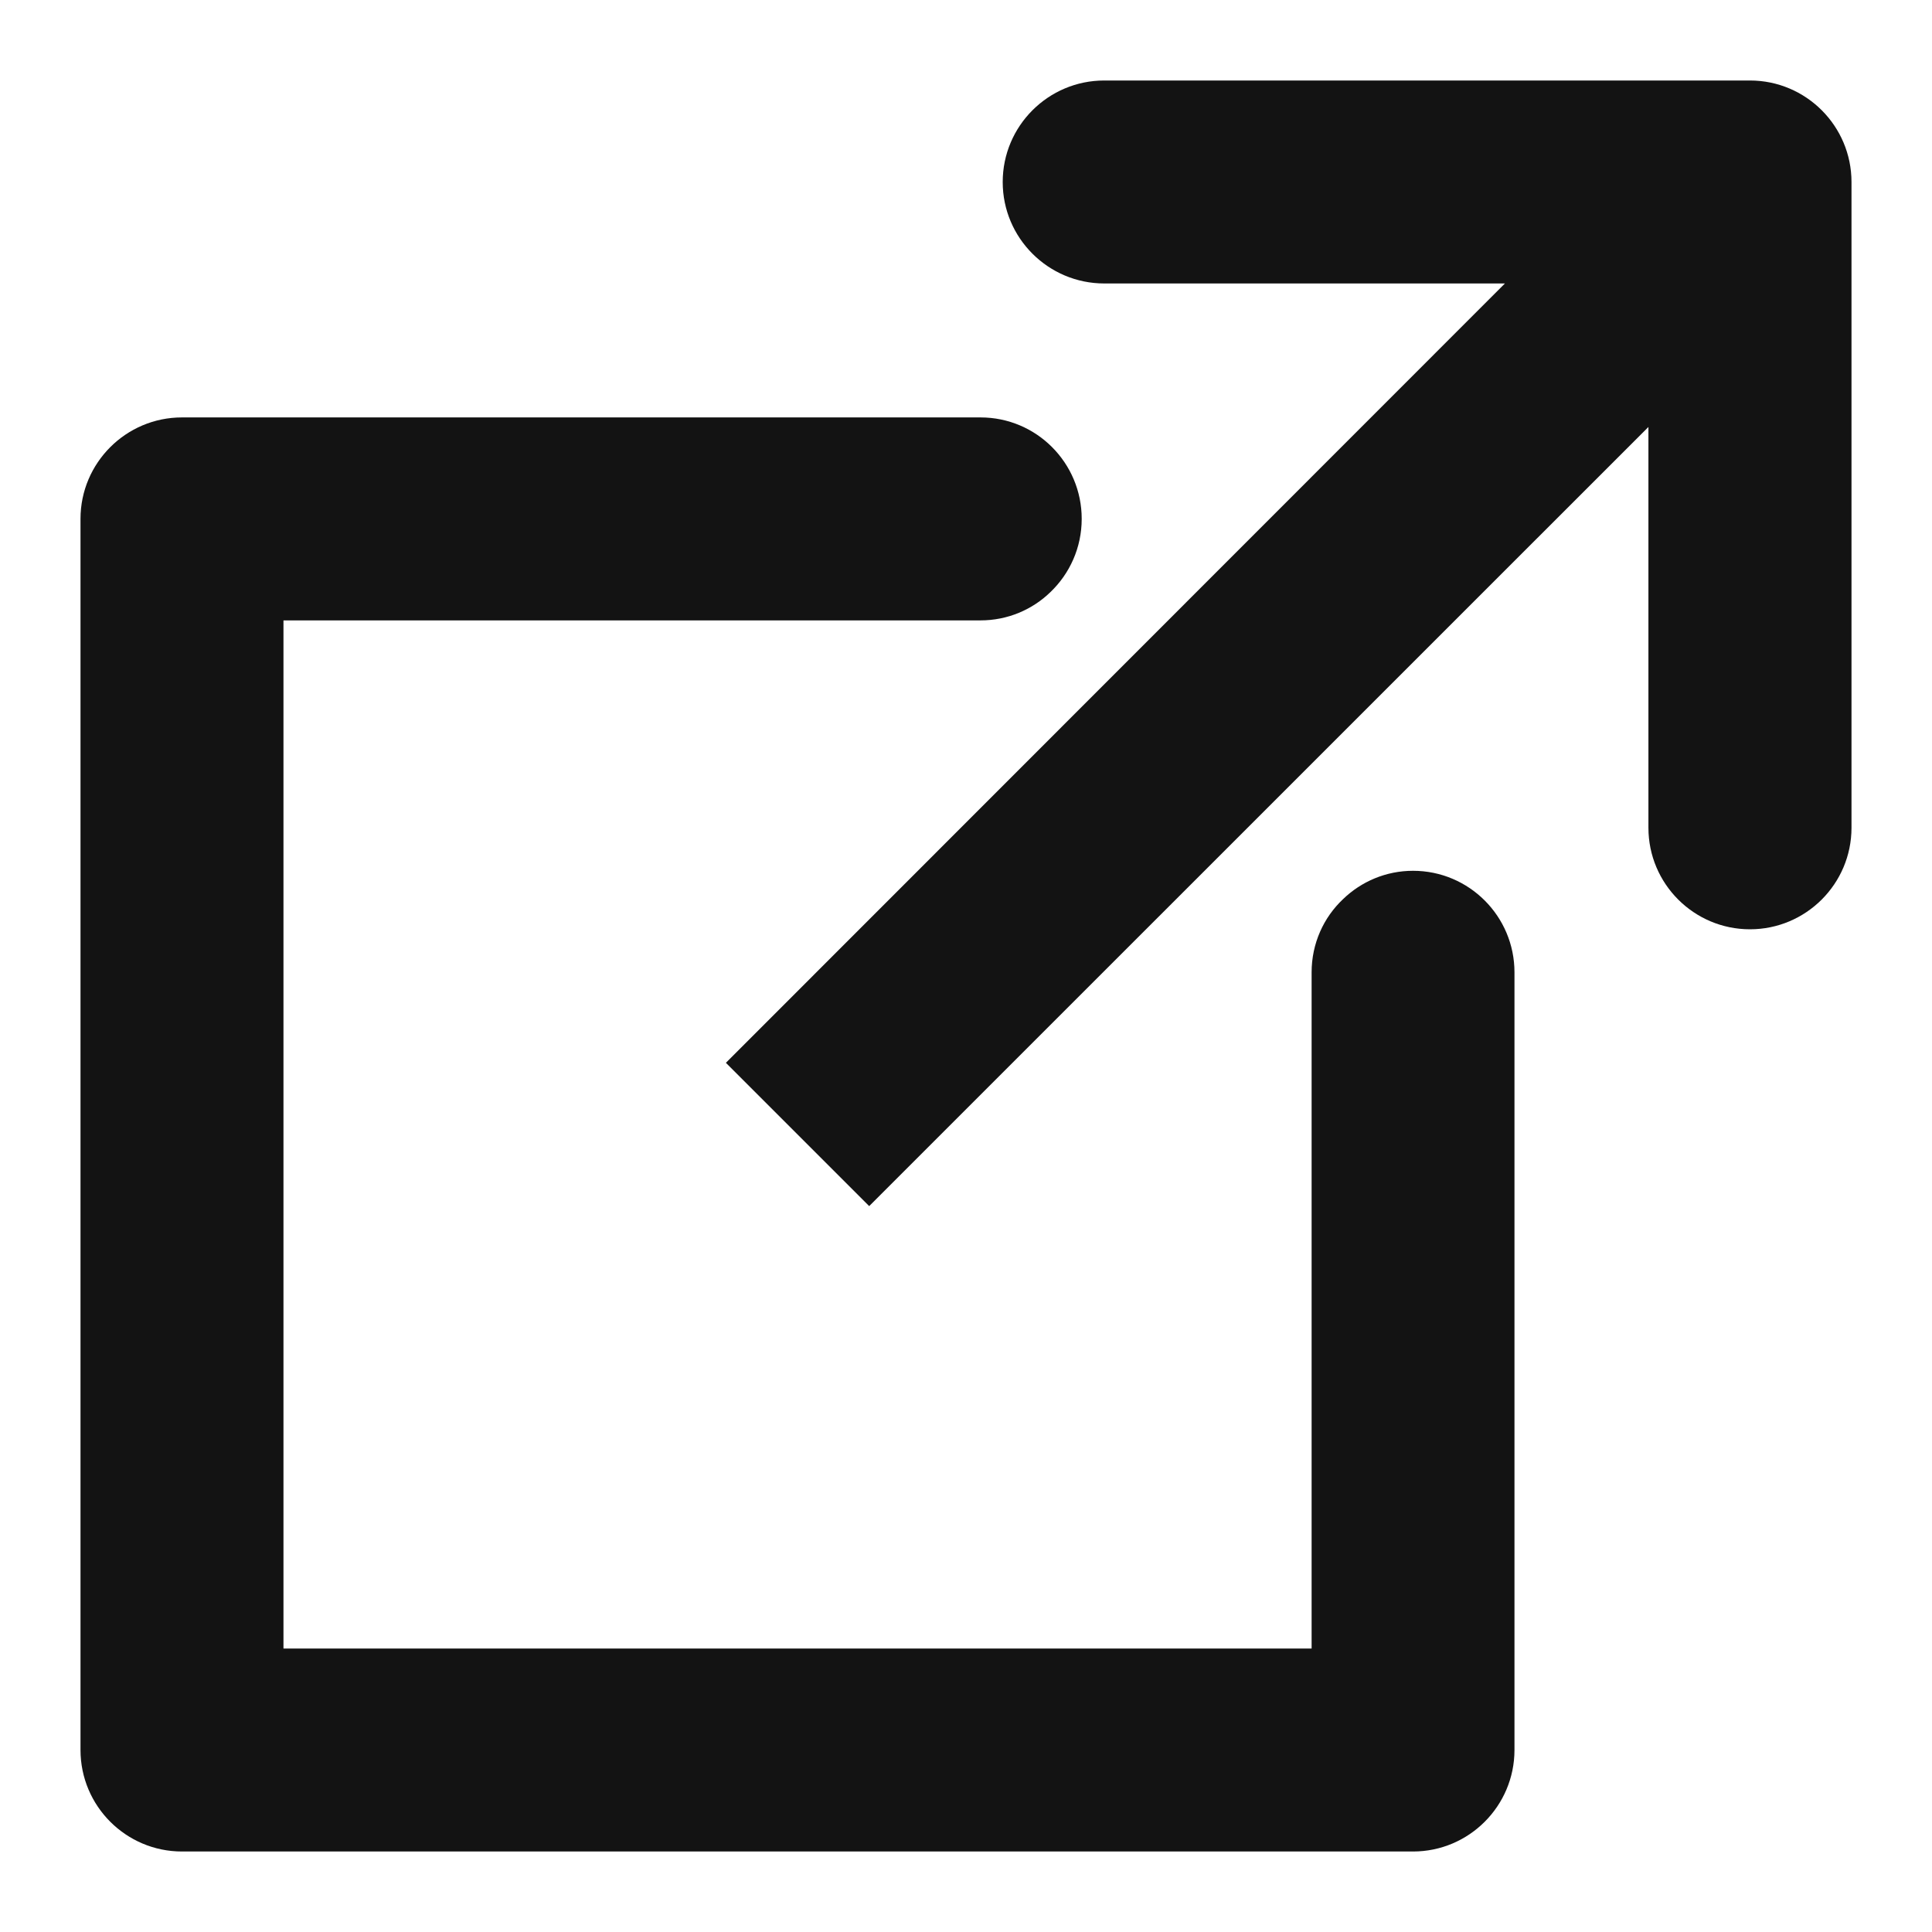 <svg width="18" height="18" viewBox="0 0 18 18" fill="none" xmlns="http://www.w3.org/2000/svg">
<path d="M14.11 9.059V16.304C14.11 16.826 13.686 17.25 13.165 17.25H1.695C1.174 17.25 0.75 16.826 0.75 16.304V4.834C0.75 4.313 1.174 3.889 1.695 3.889H9.135C9.657 3.889 10.078 4.313 10.078 4.834C10.078 5.103 9.966 5.345 9.786 5.517C9.618 5.68 9.388 5.78 9.135 5.78H2.641V15.359H12.22V9.059C12.22 8.79 12.332 8.547 12.514 8.376C12.683 8.213 12.913 8.113 13.165 8.113C13.687 8.113 14.11 8.537 14.11 9.059Z" fill="#131313"/>
<path d="M16.304 0.75H10.288C9.766 0.75 9.342 1.174 9.342 1.696C9.342 2.217 9.766 2.641 10.288 2.641H14.021L6.763 9.902L8.098 11.237L15.358 3.978V7.712C15.358 8.234 15.782 8.658 16.304 8.658C16.826 8.658 17.25 8.234 17.25 7.712V1.696C17.25 1.174 16.826 0.75 16.304 0.75Z" fill="#131313"/>
</svg>
